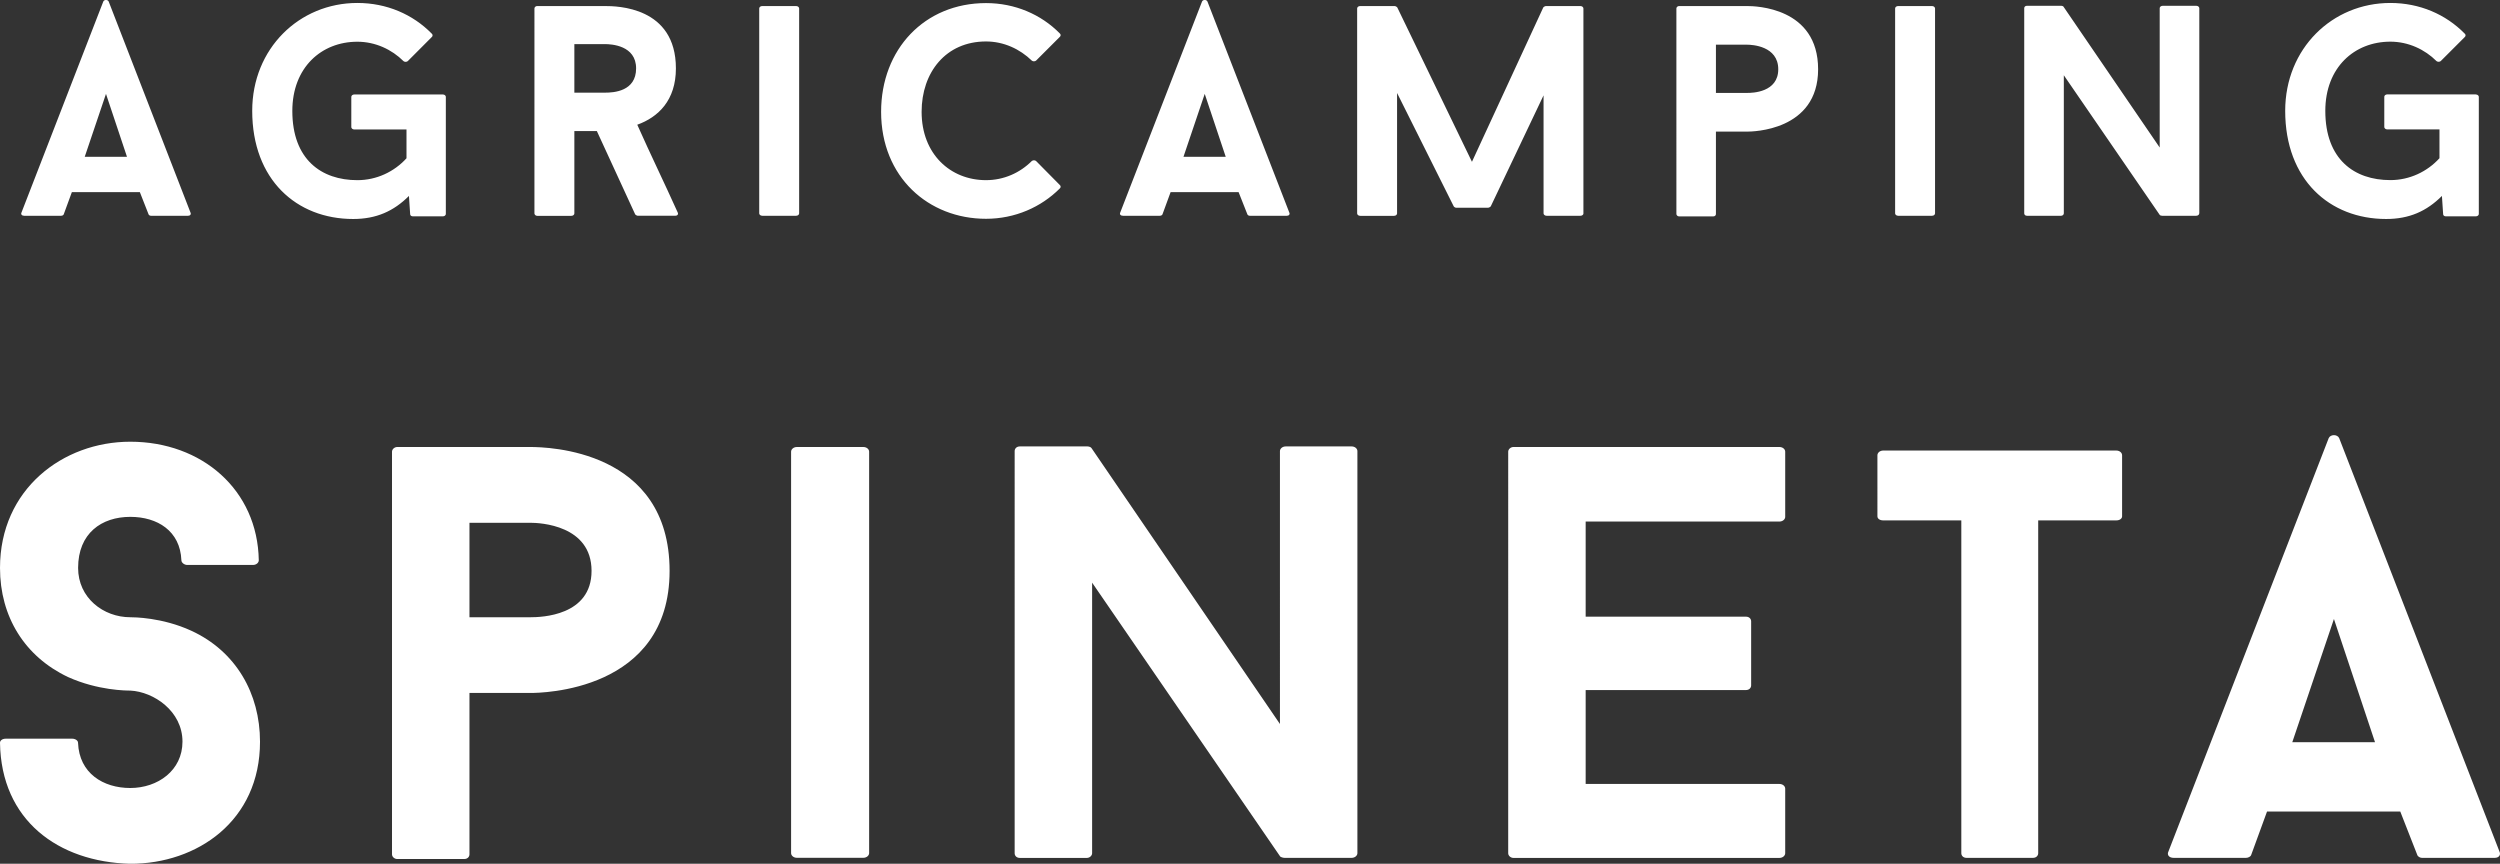 <svg version="1.1" id="Livello_1" xmlns="http://www.w3.org/2000/svg" x="0" y="0" viewBox="0 0 388.26 134.14" xml:space="preserve"><rect x="0" y="0" width="388.26" height="134.14" fill="#333333" stroke="none"/><style>.st0{fill:#fff}</style><path class="st0" d="M21.72 29.84H11.16L9.9 33.28c-.05.14-.23.23-.42.23H3.76c-.37 0-.56-.23-.42-.51L16.04.24c.14-.33.7-.33.84 0L29.58 33c.14.28-.05.51-.37.51h-5.77c-.14 0-.33-.09-.37-.23l-1.35-3.44zm-8.56-5.49h6.56l-3.26-9.77-3.3 9.77zM68.77 14.67c.28 0 .47.19.47.37v18.19c0 .19-.19.37-.47.37h-4.65c-.23 0-.42-.14-.42-.33l-.19-2.84c-2.37 2.37-5.07 3.58-8.66 3.58-8.79 0-15.68-6.1-15.68-16.8C39.17 7.53 46.48.46 55.5.46c4.56 0 8.61 1.77 11.54 4.75.19.14.19.42 0 .56L63.32 9.5c-.19.14-.47.14-.65 0-1.81-1.81-4.37-3.02-7.17-3.02-5.58 0-10.1 4-10.1 10.75 0 7.54 4.51 10.75 10.1 10.75 2.98 0 5.72-1.3 7.63-3.4v-4.47h-8.1c-.28 0-.47-.19-.47-.37v-4.7c0-.19.19-.37.47-.37h13.74zM92.69 20.35H89.2v12.8c0 .19-.19.37-.47.37h-5.31c-.23 0-.42-.19-.42-.37V1.31c0-.19.19-.37.42-.37h10.52c1.86 0 11.03.09 11.03 9.68 0 4.98-2.75 7.58-6 8.75 2.05 4.61 4.23 9.07 6.28 13.63.14.28-.05.51-.37.51h-5.82c-.14 0-.37-.14-.42-.23l-5.95-12.93zm-3.49-5.96h4.75c1.35 0 4.84-.19 4.84-3.77s-3.86-3.77-4.84-3.77H89.2v7.54zM117.91 1.31c0-.19.19-.37.47-.37h5.26c.28 0 .47.19.47.37v31.83c0 .19-.19.37-.47.37h-5.26c-.28 0-.47-.19-.47-.37V1.31zM160.25 25c.19-.14.47-.14.65 0l3.68 3.72c.19.14.19.42 0 .56-2.88 2.88-6.93 4.7-11.45 4.7-8.93 0-16.29-6.47-16.29-16.61 0-9.72 6.75-16.89 16.29-16.89 4.51 0 8.56 1.77 11.45 4.7.19.14.19.42 0 .56l-3.68 3.68c-.19.14-.47.14-.65 0-1.86-1.81-4.37-2.98-7.12-2.98-6.23 0-10 4.79-10 10.93 0 6.56 4.47 10.61 10 10.61 2.75 0 5.26-1.12 7.12-2.98zM192.36 29.84H181.8l-1.26 3.44c-.05.14-.23.23-.42.23h-5.72c-.37 0-.56-.23-.42-.51L186.68.24c.14-.33.7-.33.84 0L200.23 33c.14.28-.05.51-.37.51h-5.77c-.14 0-.33-.09-.37-.23l-1.36-3.44zm-8.56-5.49h6.56l-3.26-9.77-3.3 9.77zM245.92 33.14c0 .19-.19.37-.47.37h-5.26c-.28 0-.47-.19-.47-.37V14.81l-8.19 17.22c-.05.09-.28.23-.42.23h-4.98c-.14 0-.33-.14-.37-.23l-8.79-17.59v18.71c0 .19-.19.37-.47.37h-5.26c-.28 0-.47-.19-.47-.37V1.31c0-.19.19-.37.47-.37h5.35c.14 0 .37.14.42.23l11.59 23.96 11.07-23.96c.05-.09.28-.23.42-.23h5.35c.28 0 .47.19.47.37v31.83zM282.36 10.76c0 9.59-10.24 9.68-11.03 9.68h-4.84v12.8c0 .19-.14.37-.42.37h-5.3c-.23 0-.42-.19-.42-.37V1.31c0-.19.19-.37.42-.37h10.56c1.3 0 11.03.19 11.03 9.82zm-6.19 0c0-3.63-4.09-3.82-4.84-3.82h-4.84v7.49h4.84c.84.01 4.84-.09 4.84-3.67zM294.32 1.31c0-.19.19-.37.47-.37h5.26c.28 0 .47.19.47.37v31.83c0 .19-.19.37-.47.37h-5.26c-.28 0-.47-.19-.47-.37V1.31zM341.55 33.14c0 .19-.19.37-.47.37h-5.3c-.09 0-.33-.05-.37-.14l-14.89-21.68v21.45c0 .19-.19.37-.42.37h-5.31c-.28 0-.42-.19-.42-.37V1.27c0-.19.14-.37.42-.37h5.35c.09 0 .28.05.33.14l14.94 21.87V1.27c0-.19.19-.37.47-.37h5.21c.28 0 .47.19.47.37v31.87zM384.5 14.67c.28 0 .47.19.47.37v18.19c0 .19-.19.37-.47.37h-4.65c-.23 0-.42-.14-.42-.33l-.19-2.84c-2.37 2.37-5.07 3.58-8.66 3.58-8.79 0-15.68-6.1-15.68-16.8 0-9.68 7.31-16.75 16.33-16.75 4.56 0 8.61 1.77 11.54 4.75.19.14.19.42 0 .56l-3.72 3.72c-.19.14-.47.14-.65 0-1.81-1.81-4.37-3.02-7.17-3.02-5.58 0-10.1 4-10.1 10.75 0 7.54 4.51 10.75 10.1 10.75 2.98 0 5.72-1.3 7.63-3.4V20.1h-8.1c-.28 0-.47-.19-.47-.37v-4.7c0-.19.19-.37.47-.37h13.74z"/><g><path class="st0" d="M0 115.36c0-.36.36-.64.91-.64h10.3c.46 0 .91.27.91.64.18 4.74 3.92 7.02 8.11 7.02 4.28 0 8.11-2.73 8.11-7.2 0-4.74-4.47-7.75-8.11-7.93-.55 0-5.01 0-9.66-2.1C3.83 101.96 0 95.77 0 88.2c0-12.21 9.75-19.6 20.23-19.6 11.12 0 19.78 7.47 19.96 18.41 0 .36-.36.73-.91.73h-10.2c-.46 0-.91-.36-.91-.73-.18-4.56-3.74-6.74-7.93-6.74-4.47 0-8.11 2.55-8.11 7.93 0 4.65 3.92 7.66 8.11 7.66.46 0 4.92 0 9.48 2.1 6.93 3.19 10.66 9.75 10.66 17.23 0 12.3-9.75 18.96-20.14 18.96C9.02 133.86.18 127.39 0 115.36zM103.99 88.66c0 18.78-20.05 18.96-21.6 18.96h-9.48v25.06c0 .36-.27.73-.82.73H61.7c-.46 0-.82-.36-.82-.73V70.15c0-.36.36-.73.82-.73h20.69c2.56.01 21.6.37 21.6 19.24zm-12.12 0c0-7.11-8.02-7.47-9.48-7.47h-9.48v14.67h9.48c1.64 0 9.48-.19 9.48-7.2zM122.86 70.15c0-.36.36-.73.91-.73h10.3c.55 0 .91.36.91.73v62.34c0 .36-.36.73-.91.73h-10.3c-.55 0-.91-.36-.91-.73V70.15zM210.81 132.5c0 .36-.36.73-.91.73h-10.39c-.18 0-.64-.09-.73-.27l-29.17-42.47v42.02c0 .36-.36.73-.82.73H158.4c-.55 0-.82-.36-.82-.73V70.06c0-.36.27-.73.82-.73h10.48c.18 0 .55.09.64.27l29.26 42.84V70.06c0-.36.36-.73.91-.73h10.21c.55 0 .91.36.91.73v62.44zM246.26 81v14.77h24.88c.55 0 .82.36.82.73v9.94c0 .36-.27.73-.82.73h-24.88v14.58h30.08c.55 0 .91.36.91.73v10.03c0 .36-.36.73-.91.73h-41.29c-.46 0-.82-.36-.82-.73V70.15c0-.36.36-.73.82-.73h41.29c.55 0 .91.36.91.73v10.12c0 .36-.36.73-.91.73h-30.08zM329.57 80.18c0 .36-.36.64-.91.64h-12.12v51.68c0 .36-.27.73-.82.73h-10.3c-.55 0-.82-.36-.82-.73V80.82h-12.12c-.55 0-.91-.27-.91-.64V70.7c0-.36.36-.73.91-.73h36.18c.55 0 .91.36.91.73v9.48zM372.77 126.03h-20.69l-2.46 6.74c-.09.27-.46.46-.82.46h-11.21c-.73 0-1.09-.46-.82-1l24.88-64.17c.27-.64 1.37-.64 1.64 0l24.88 64.17c.27.55-.09 1-.73 1h-11.3c-.27 0-.64-.18-.73-.46l-2.64-6.74zM356 115.27h12.85l-6.38-19.14-6.47 19.14z"/></g></svg>
